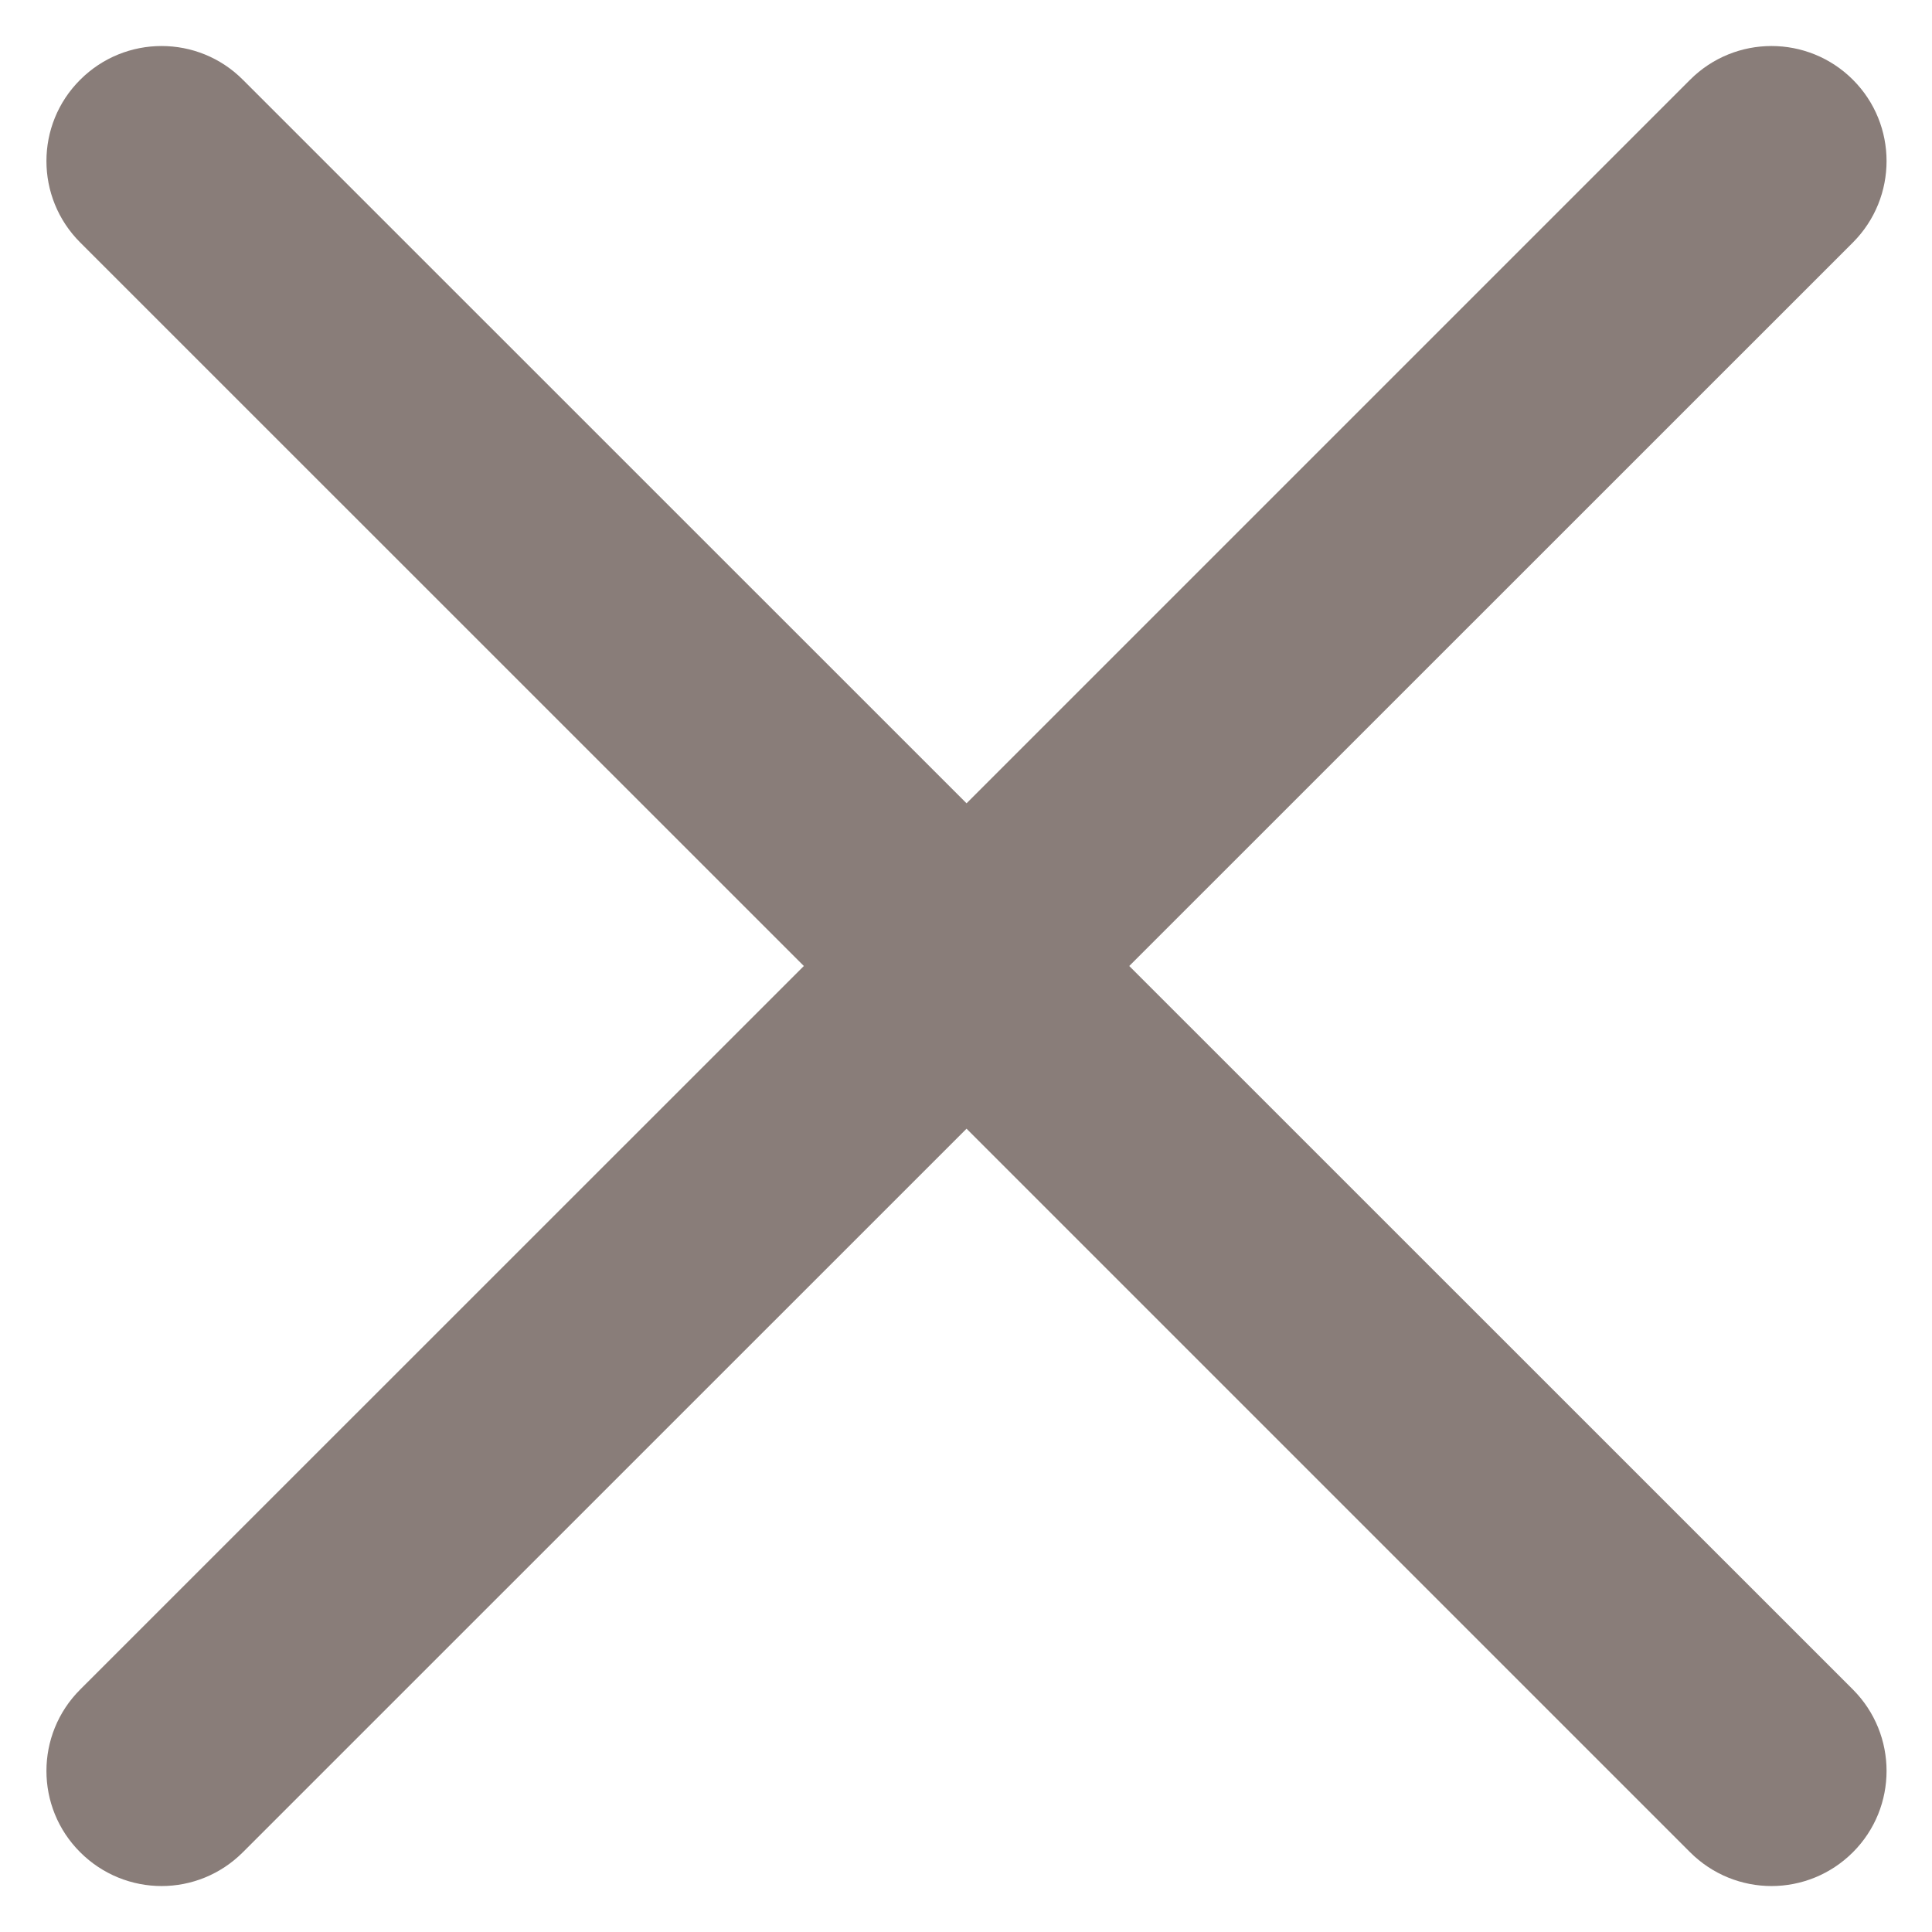 <svg width="14" height="14" viewBox="0 0 14 14" fill="none" xmlns="http://www.w3.org/2000/svg">
<path d="M8.183 7L13.427 1.757C13.752 1.431 13.752 0.903 13.427 0.578C13.101 0.252 12.573 0.252 12.247 0.578L7.004 5.821L1.76 0.578C1.435 0.252 0.907 0.252 0.581 0.578C0.255 0.903 0.255 1.431 0.581 1.757L5.825 7L0.581 12.243C0.255 12.569 0.255 13.097 0.581 13.422C0.744 13.585 0.958 13.667 1.171 13.667C1.384 13.667 1.597 13.585 1.76 13.422L7.004 8.179L12.247 13.422C12.41 13.585 12.624 13.667 12.837 13.667C13.05 13.667 13.264 13.585 13.427 13.422C13.752 13.097 13.752 12.569 13.427 12.243L8.183 7Z" fill="#897D79"/>
</svg>
